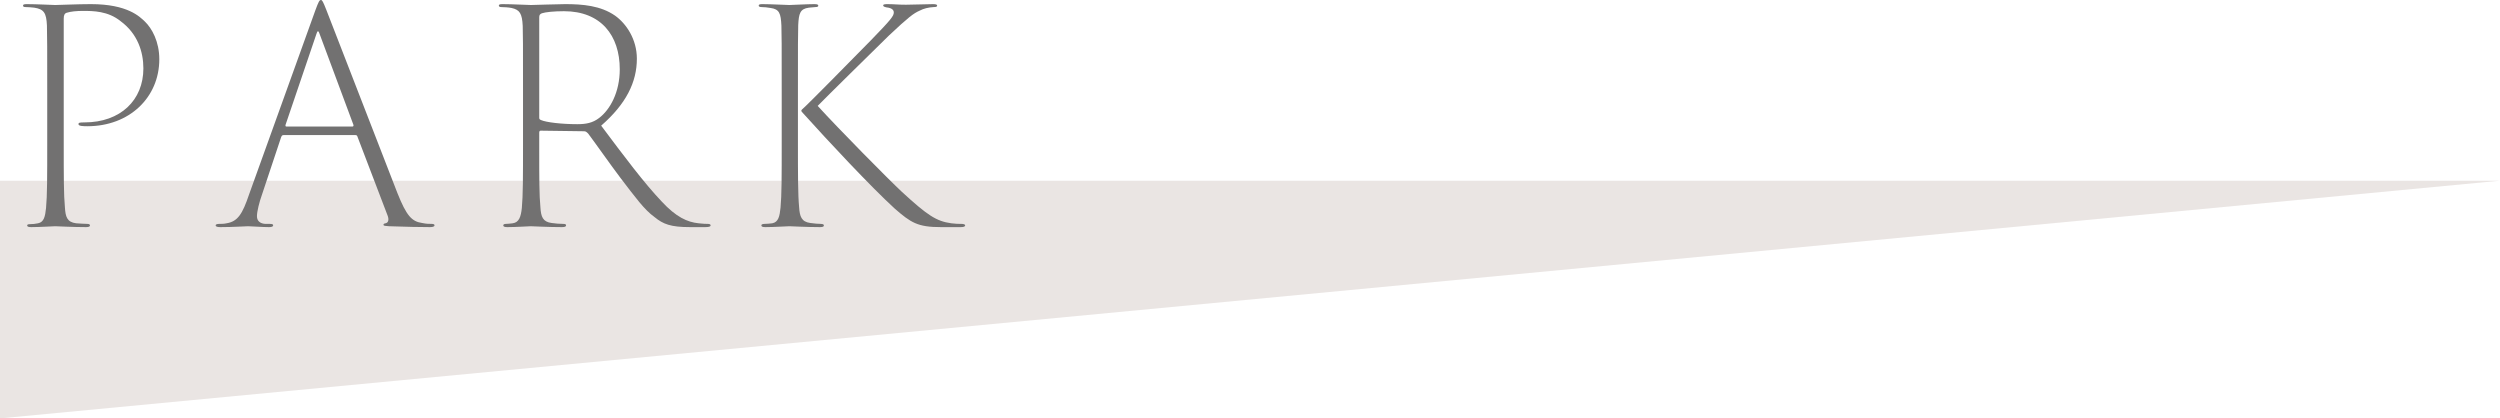 <?xml version="1.0" encoding="UTF-8"?>
<svg id="_レイヤー_2" data-name="レイヤー 2" xmlns="http://www.w3.org/2000/svg" viewBox="0 0 652.594 109.213">
  <defs>
    <style>
      .cls-1 {
        fill: #eae5e3;
      }

      .cls-1, .cls-2 {
        stroke-width: 0px;
      }

      .cls-2 {
        fill: #727171;
      }
    </style>
  </defs>
  <g id="_文字" data-name="文字">
    <polyline class="cls-1" points="652.594 47.171 0 47.171 0 109.213"/>
    <g>
      <path class="cls-2" d="M12.327,23.33c0-10.24,0-14.244-.077-16.708-.154-3.234-.77-4.235-3.311-4.62-.616-.077-1.694-.154-2.233-.154-.539,0-.693-.153-.693-.385,0-.308.308-.385,1.001-.385,2.695,0,6.622.23,7.392.23,1.155,0,5.775-.23,9.317-.23,9.624,0,12.781,3.311,14.09,4.543,1.848,1.771,3.773,5.235,3.773,9.855,0,9.933-7.776,17.478-18.787,17.478-.385,0-1.078,0-1.54-.077-.385-.076-.77-.153-.77-.462,0-.385.231-.462,1.54-.462,9.471,0,15.399-5.852,15.399-14.09,0-4.389-1.54-9.086-5.929-12.319-3.311-2.695-7.238-2.695-9.855-2.695-1.694,0-3.157.154-4.158.462-.616.154-.847.616-.847,1.54v32.801c0,8.546,0,13.243.308,16.477.154,2.464.539,3.85,2.926,4.158,1.078.077,2.31.154,2.926.154.539,0,.693.23.693.385,0,.308-.308.462-1.001.462-3.464,0-7.699-.231-8.084-.231-.462,0-4.081.231-6.236.231-.847,0-1.078-.154-1.078-.462,0-.154.154-.309.693-.309.693,0,1.463-.076,2.156-.23,1.54-.309,1.848-1.771,2.079-4.004.308-3.233.308-8.008.308-17.324v-13.628Z"/>
      <path class="cls-2" d="M74.003,35.265c-.308,0-.462.153-.616.538l-5.005,15.015c-.693,1.925-1.309,4.389-1.309,5.621,0,1.309.924,1.925,2.156,2.002h1.155c.77,0,.924.153.924.385,0,.308-.385.462-1.078.462-1.771,0-4.697-.231-5.467-.231-.847,0-3.85.231-7.238.231-.847,0-1.232-.154-1.232-.462,0-.231.308-.385,1.001-.385.462,0,1.232,0,1.848-.154,2.926-.462,4.158-2.464,5.852-7.469L82.319,2.695c.847-2.311,1.078-2.695,1.463-2.695.308,0,.539.385,1.386,2.541,1.001,2.618,13.551,34.956,18.556,47.814,2.387,6.006,3.772,7.469,6.467,7.854,1.078.231,1.771.231,2.387.231.539,0,.847.076.847.385,0,.308-.462.462-1.155.462-1.848,0-7.007-.077-10.702-.231-1.001-.077-1.463-.077-1.463-.385,0-.23.154-.308.539-.385.77-.154.924-1.001.539-2.002l-7.854-20.558c-.077-.309-.231-.462-.539-.462h-18.787ZM92.02,33.031c.231,0,.308-.23.231-.462l-8.854-23.792c-.231-.77-.539-.847-.77,0l-8.084,23.792c-.077.308,0,.462.231.462h17.247Z"/>
      <path class="cls-2" d="M136.526,23.33c0-11.935,0-14.091-.077-16.555-.154-3.233-.77-4.234-2.926-4.696-.693-.154-2.079-.231-2.695-.231-.385,0-.616-.153-.616-.385,0-.308.308-.385,1.001-.385,2.541,0,6.391.23,7.392.23,1.078,0,6.699-.23,8.932-.23,4.543,0,9.24.385,13.013,3.003,2.926,2.079,5.697,6.159,5.697,11.241,0,6.083-2.771,11.78-9.316,17.479,5.929,7.93,11.241,15.014,15.784,19.787,3.773,4.081,6.699,5.39,9.625,5.698,1.231.154,2.002.154,2.387.154.539,0,.77.153.77.385,0,.308-.385.462-1.386.462h-4.004c-5.005,0-7.007-.771-9.239-2.618-2.695-1.925-5.005-5.158-8.854-10.163-2.849-3.773-6.775-9.394-8.47-11.627-.385-.385-.616-.615-1.078-.615l-11.318-.154c-.308,0-.385.23-.385.539v4.312c0,7.776,0,11.935.308,15.168.154,2.464.616,3.773,2.926,4.081.924.154,2.233.231,3.003.231.616,0,.77.153.77.385,0,.308-.308.462-1.078.462-3.465,0-7.777-.231-8.162-.231-.385,0-3.927.231-6.083.231-.77,0-1.078-.154-1.078-.462,0-.154.154-.385.693-.385.462,0,1.078-.077,1.771-.154,1.694-.231,2.156-1.771,2.387-4.004.308-3.233.308-8.008.308-17.324v-13.628ZM140.761,30.722c0,.308.077.462.462.616,1.386.615,5.467,1.077,9.47,1.077,2.233,0,4.004-.308,5.698-1.616,2.85-2.156,5.39-6.699,5.39-12.705,0-8.854-4.928-15.168-14.552-15.168-2.618,0-4.851.231-5.774.539-.539.231-.693.462-.693,1.078v26.179Z"/>
      <path class="cls-2" d="M204.054,23.33c0-11.935,0-14.167-.077-16.631-.153-3.234-.539-4.312-2.849-4.62-.77-.154-1.771-.231-2.31-.231s-.771-.153-.771-.385c0-.308.309-.385,1.001-.385,2.079,0,6.391.23,7.007.23.693,0,4.543-.23,6.545-.23.77,0,1.001.154,1.001.385,0,.231-.154.385-.771.385-.692.077-1.001.077-1.693.154-2.311.308-2.618,1.54-2.772,4.543-.076,2.464-.076,4.851-.076,16.862v13.551c0,8.547,0,13.859.308,17.093.154,2.464.616,3.851,2.926,4.158,1.155.154,2.002.231,2.694.231.693,0,.848.23.848.385,0,.308-.231.462-1.001.462-3.465,0-7.623-.231-8.008-.231-.539,0-4.081.231-6.236.231-.848,0-1.078-.154-1.078-.462,0-.154.154-.385.847-.385.616,0,1.386-.077,2.002-.154,1.617-.309,1.925-1.848,2.156-4.081.308-3.233.308-7.931.308-17.247v-13.628ZM231.618,1.078c1.848,0,2.695.154,4.851.154,1.694,0,5.698-.154,7.084-.154.847,0,1.078.154,1.078.385,0,.231-.154.385-.924.385-1.387.077-2.618.386-3.619.924-1.617.693-3.003,1.771-8.008,6.468-3.618,3.542-16.862,16.555-18.633,18.402,5.39,5.929,18.479,19.172,21.944,22.406,6.698,6.159,9.008,7.699,12.935,8.238,1.155.154,1.849.154,2.618.154.616,0,1.001.153,1.001.385,0,.308-.385.462-1.155.462h-5.158c-6.083,0-7.854-1.155-12.089-4.851-6.159-5.621-17.17-17.401-24.254-25.255-.076-.154-.23-.385.077-.616,1.771-1.54,12.551-12.55,17.94-18.017,5.39-5.544,6.006-6.391,6.006-7.314,0-.539-.385-1.155-1.925-1.31-.693-.153-.848-.308-.848-.539,0-.23.386-.308,1.078-.308Z"/>
    </g>
  </g>
</svg>